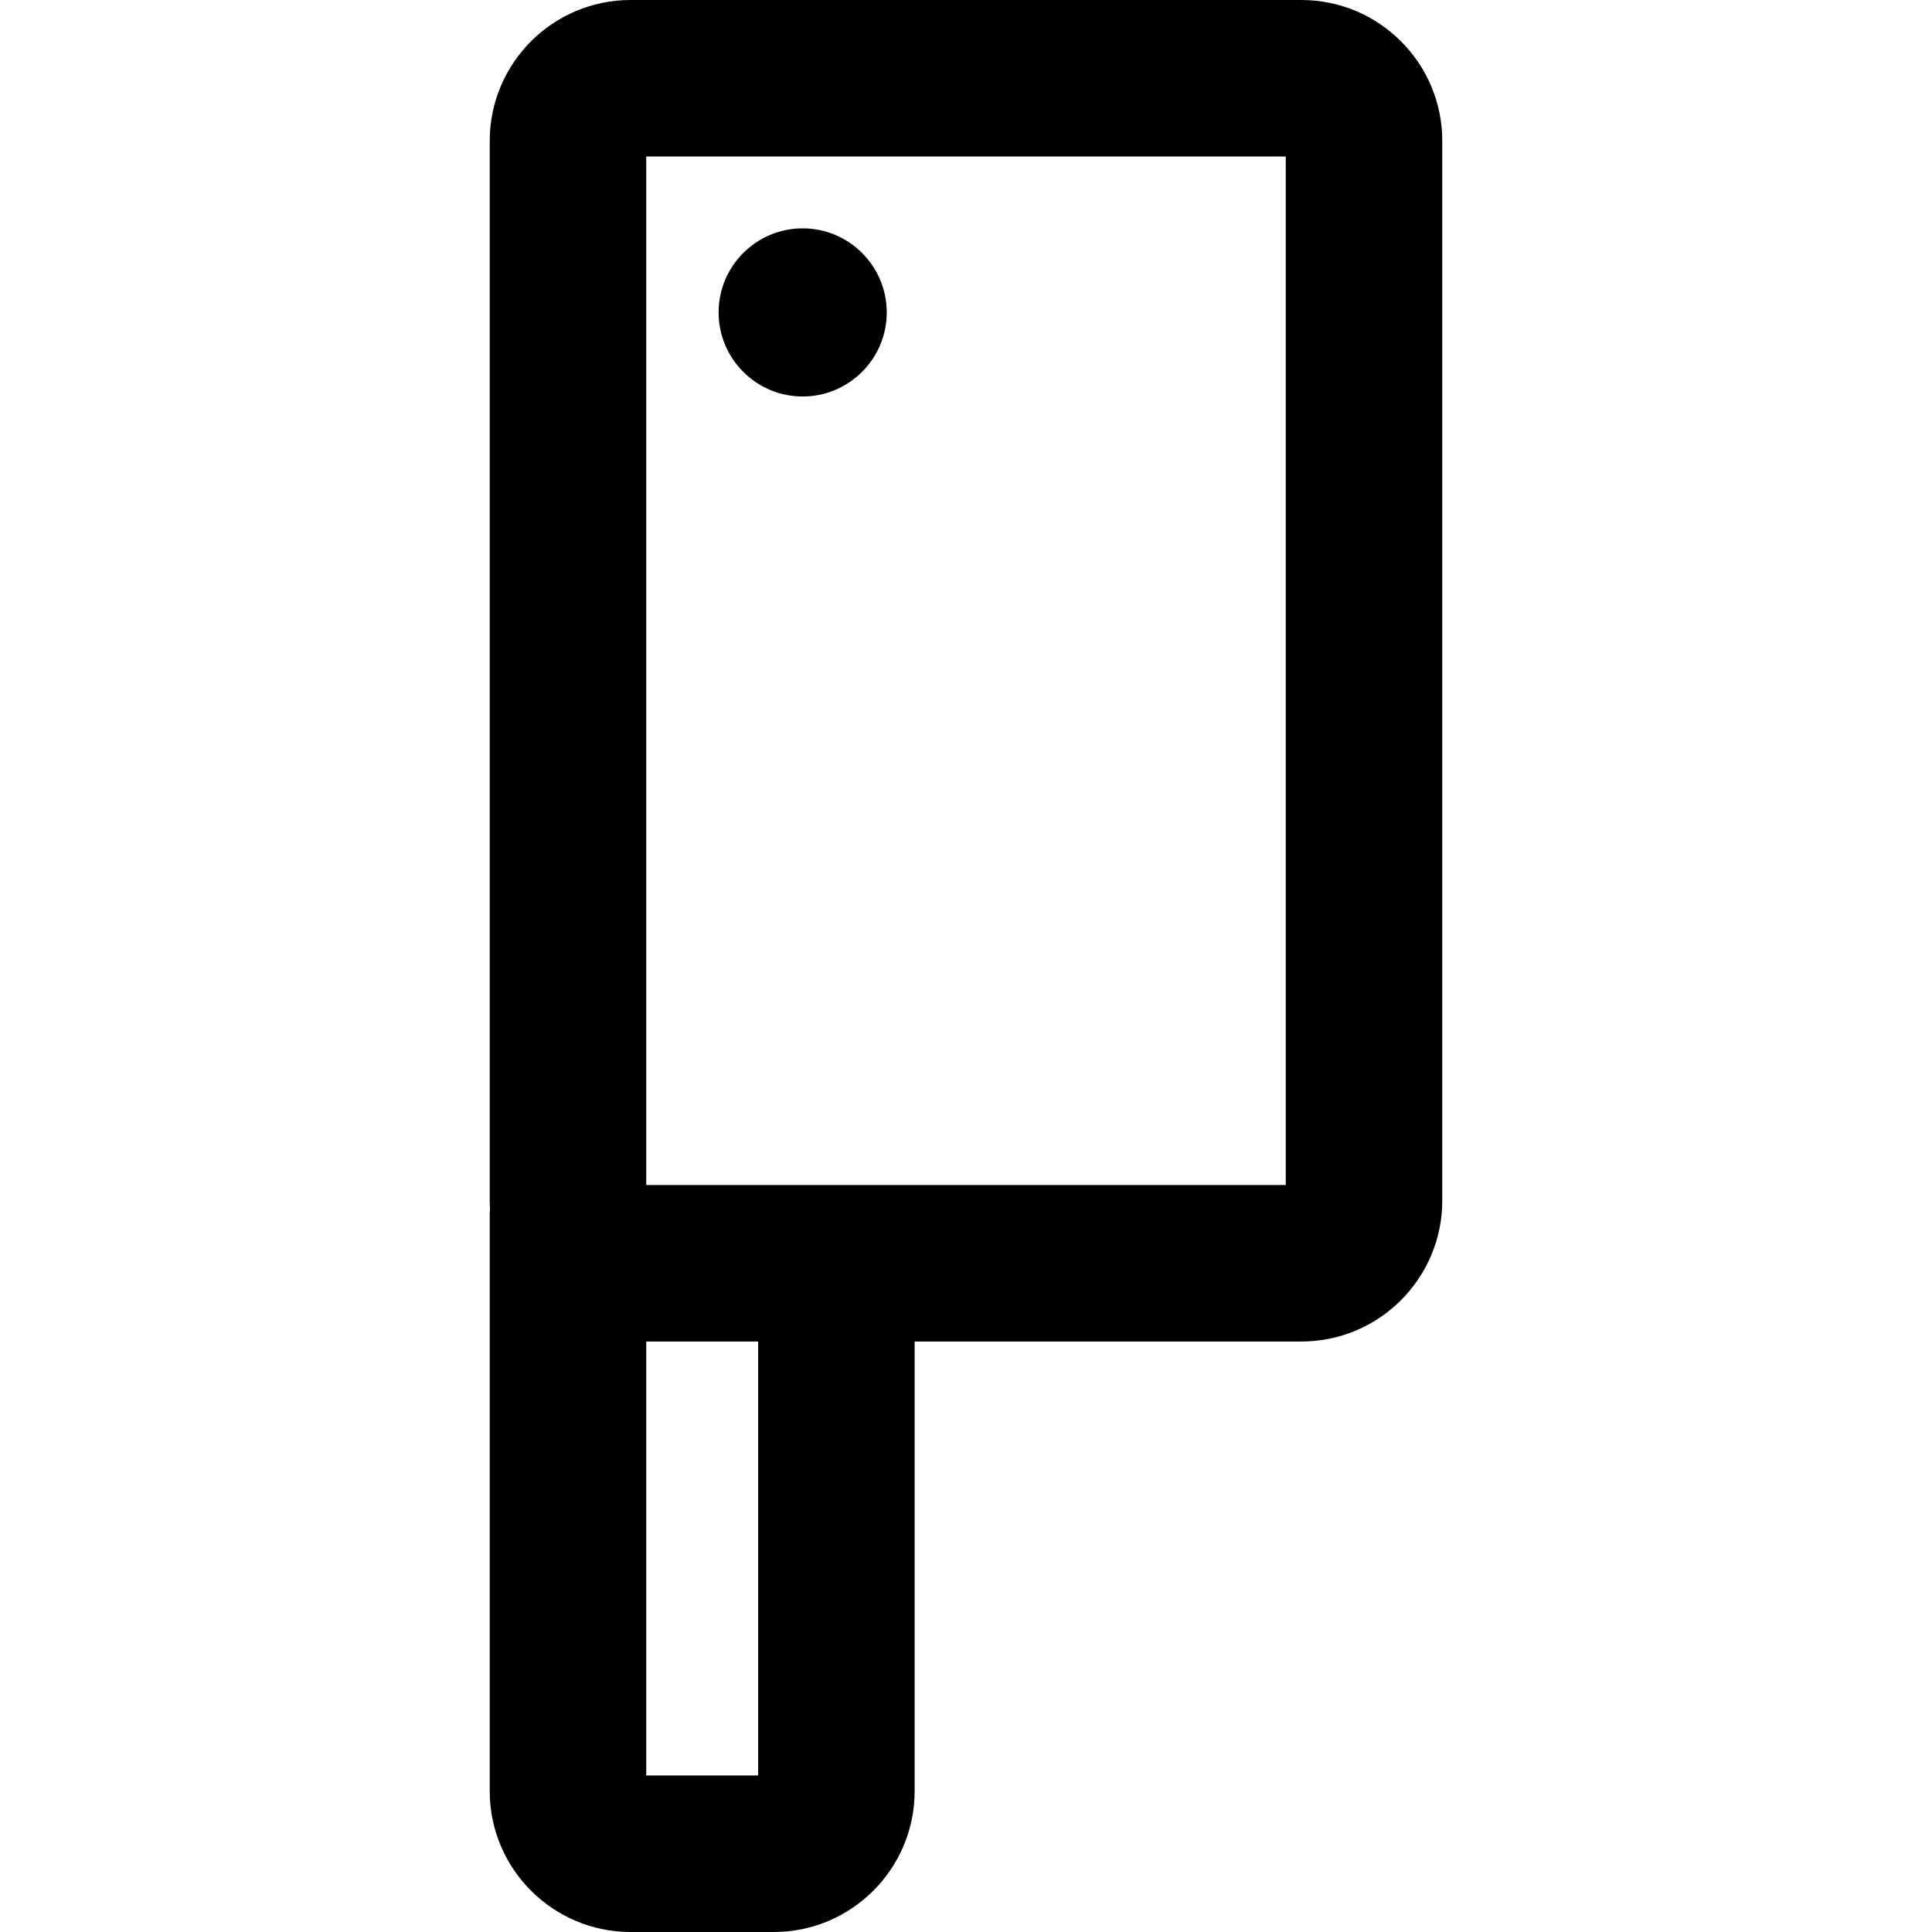 <?xml version="1.0" encoding="iso-8859-1"?>
<!-- Uploaded to: SVG Repo, www.svgrepo.com, Generator: SVG Repo Mixer Tools -->
<svg fill="#000000" height="800px" width="800px" version="1.1" id="Layer_1" xmlns="http://www.w3.org/2000/svg" xmlns:xlink="http://www.w3.org/1999/xlink" 
	 viewBox="0 0 511.999 511.999" xml:space="preserve">
<g>
	<g>
		<path d="M344.886,0H167.112c-20.583,0-37.329,16.745-37.329,37.329v280.857c0,0.723,0.026,1.441,0.066,2.154
			c-0.028,0.44-0.066,0.875-0.066,1.32v153.01c0,20.583,16.745,37.329,37.329,37.329h37.948c20.583,0,37.329-16.745,37.329-37.329
			V355.513h102.497c20.583,0,37.329-16.745,37.329-37.329V37.329C382.215,16.745,365.469,0,344.886,0z M200.913,470.524H171.26
			V355.515h29.653V470.524z M340.739,314.038H171.26V41.476h169.479V314.038z"/>
	</g>
</g>
<g>
	<g>
		<path d="M212.715,60.514c-12.285,0-22.28,9.994-22.28,22.28c0,12.285,9.996,22.28,22.28,22.28c12.285,0,22.28-9.994,22.28-22.28
			C234.995,70.508,225.001,60.514,212.715,60.514z"/>
	</g>
</g>
</svg>